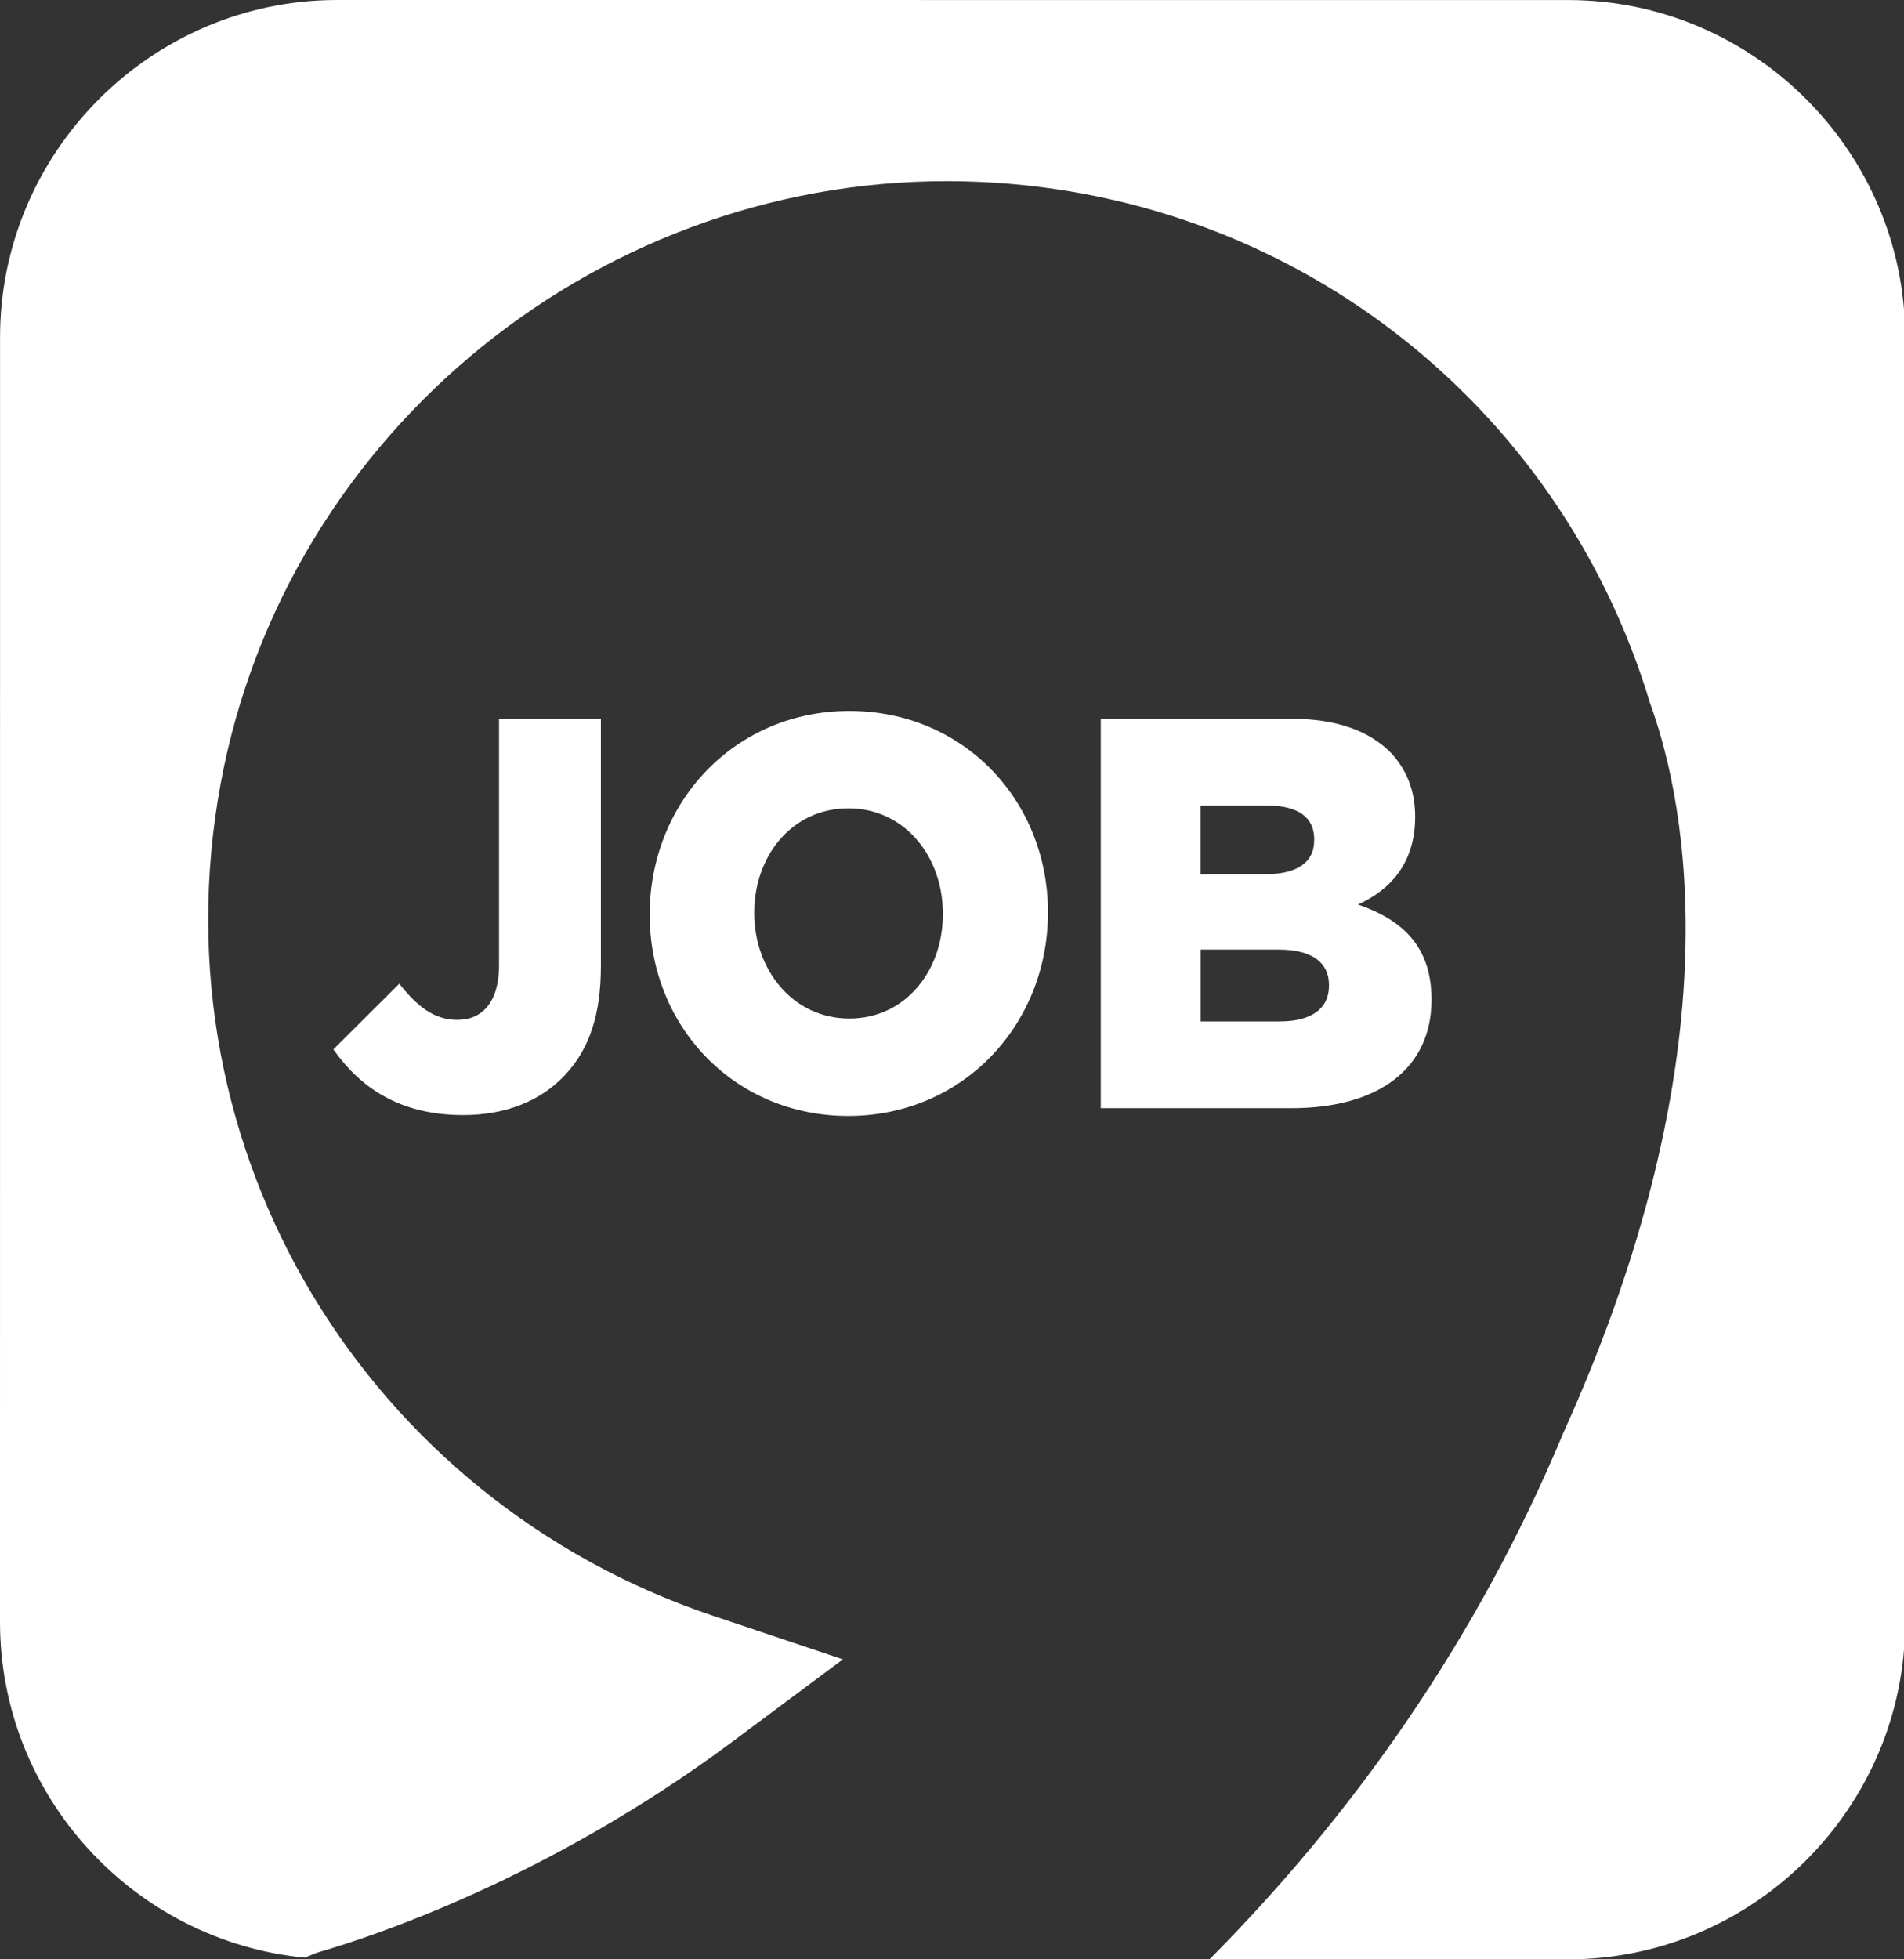 <svg xmlns="http://www.w3.org/2000/svg" xmlns:xlink="http://www.w3.org/1999/xlink" width="70" height="72" viewBox="0 0 70 72"><rect x="0" y="0" width="70" height="72" fill="#333333" stroke="none"/><defs><path id="hz9fa" d="M693.86 1548.184v.041c0 .837-.642 1.309-1.806 1.309h-2.914v-2.64h2.876c1.26 0 1.843.512 1.843 1.29zm-.544-5.352v.041c0 .842-.661 1.253-1.808 1.253h-2.37v-2.523h2.468c1.107 0 1.71.428 1.71 1.229zm-7.847 9.89h7.011c3.246 0 5.15-1.493 5.15-3.988 0-1.942-1.051-2.923-2.702-3.495 1.206-.551 2.1-1.534 2.1-3.23 0-.98-.332-1.736-.876-2.329-.797-.819-2-1.269-3.71-1.269h-6.973zm-9.243-3.293c-2.077 0-3.495-1.798-3.495-3.863v-.041c0-2.063 1.379-3.821 3.458-3.821 2.077 0 3.475 1.778 3.475 3.862v.042c0 2.064-1.378 3.821-3.438 3.821zm-.037 3.579c4.194 0 7.34-3.334 7.34-7.483 0-4.108-3.107-7.4-7.303-7.4-4.194 0-7.34 3.334-7.34 7.483 0 4.11 3.109 7.4 7.303 7.4zm26.461-41.006l-45.255-.002c-6.817 0-12.393 5.576-12.393 12.391l-.002 47.214c0 6.414 4.937 11.725 11.198 12.332.189-.065.362-.158.556-.212 1.852-.535 8.363-2.655 15.17-7.72l4.065-3.028-4.803-1.611c-12.645-4.254-20.556-17.035-18.079-30.54 2.389-13.024 14.13-22.49 27.366-22.16 11.955.296 21.884 8.188 25.183 19.151 1.014 2.78 3.545 11.978-3.182 26.842-3.191 7.641-7.767 14.067-13.007 19.341h13.182c6.816 0 12.393-5.576 12.393-12.391l.001-47.212c0-6.819-5.576-12.395-12.393-12.395zm-40.621 40.974c1.551 0 2.833-.51 3.725-1.452.912-.96 1.338-2.23 1.338-4.029v-9.084h-3.745v9.062c0 1.33-.601 2.005-1.532 2.005-.855 0-1.475-.492-2.135-1.33l-2.424 2.415c.97 1.372 2.406 2.413 4.773 2.413z"/></defs><g><g transform="translate(-645 -1512)"><use fill="#FFFFFF" xlink:href="#hz9fa"/></g></g></svg>
